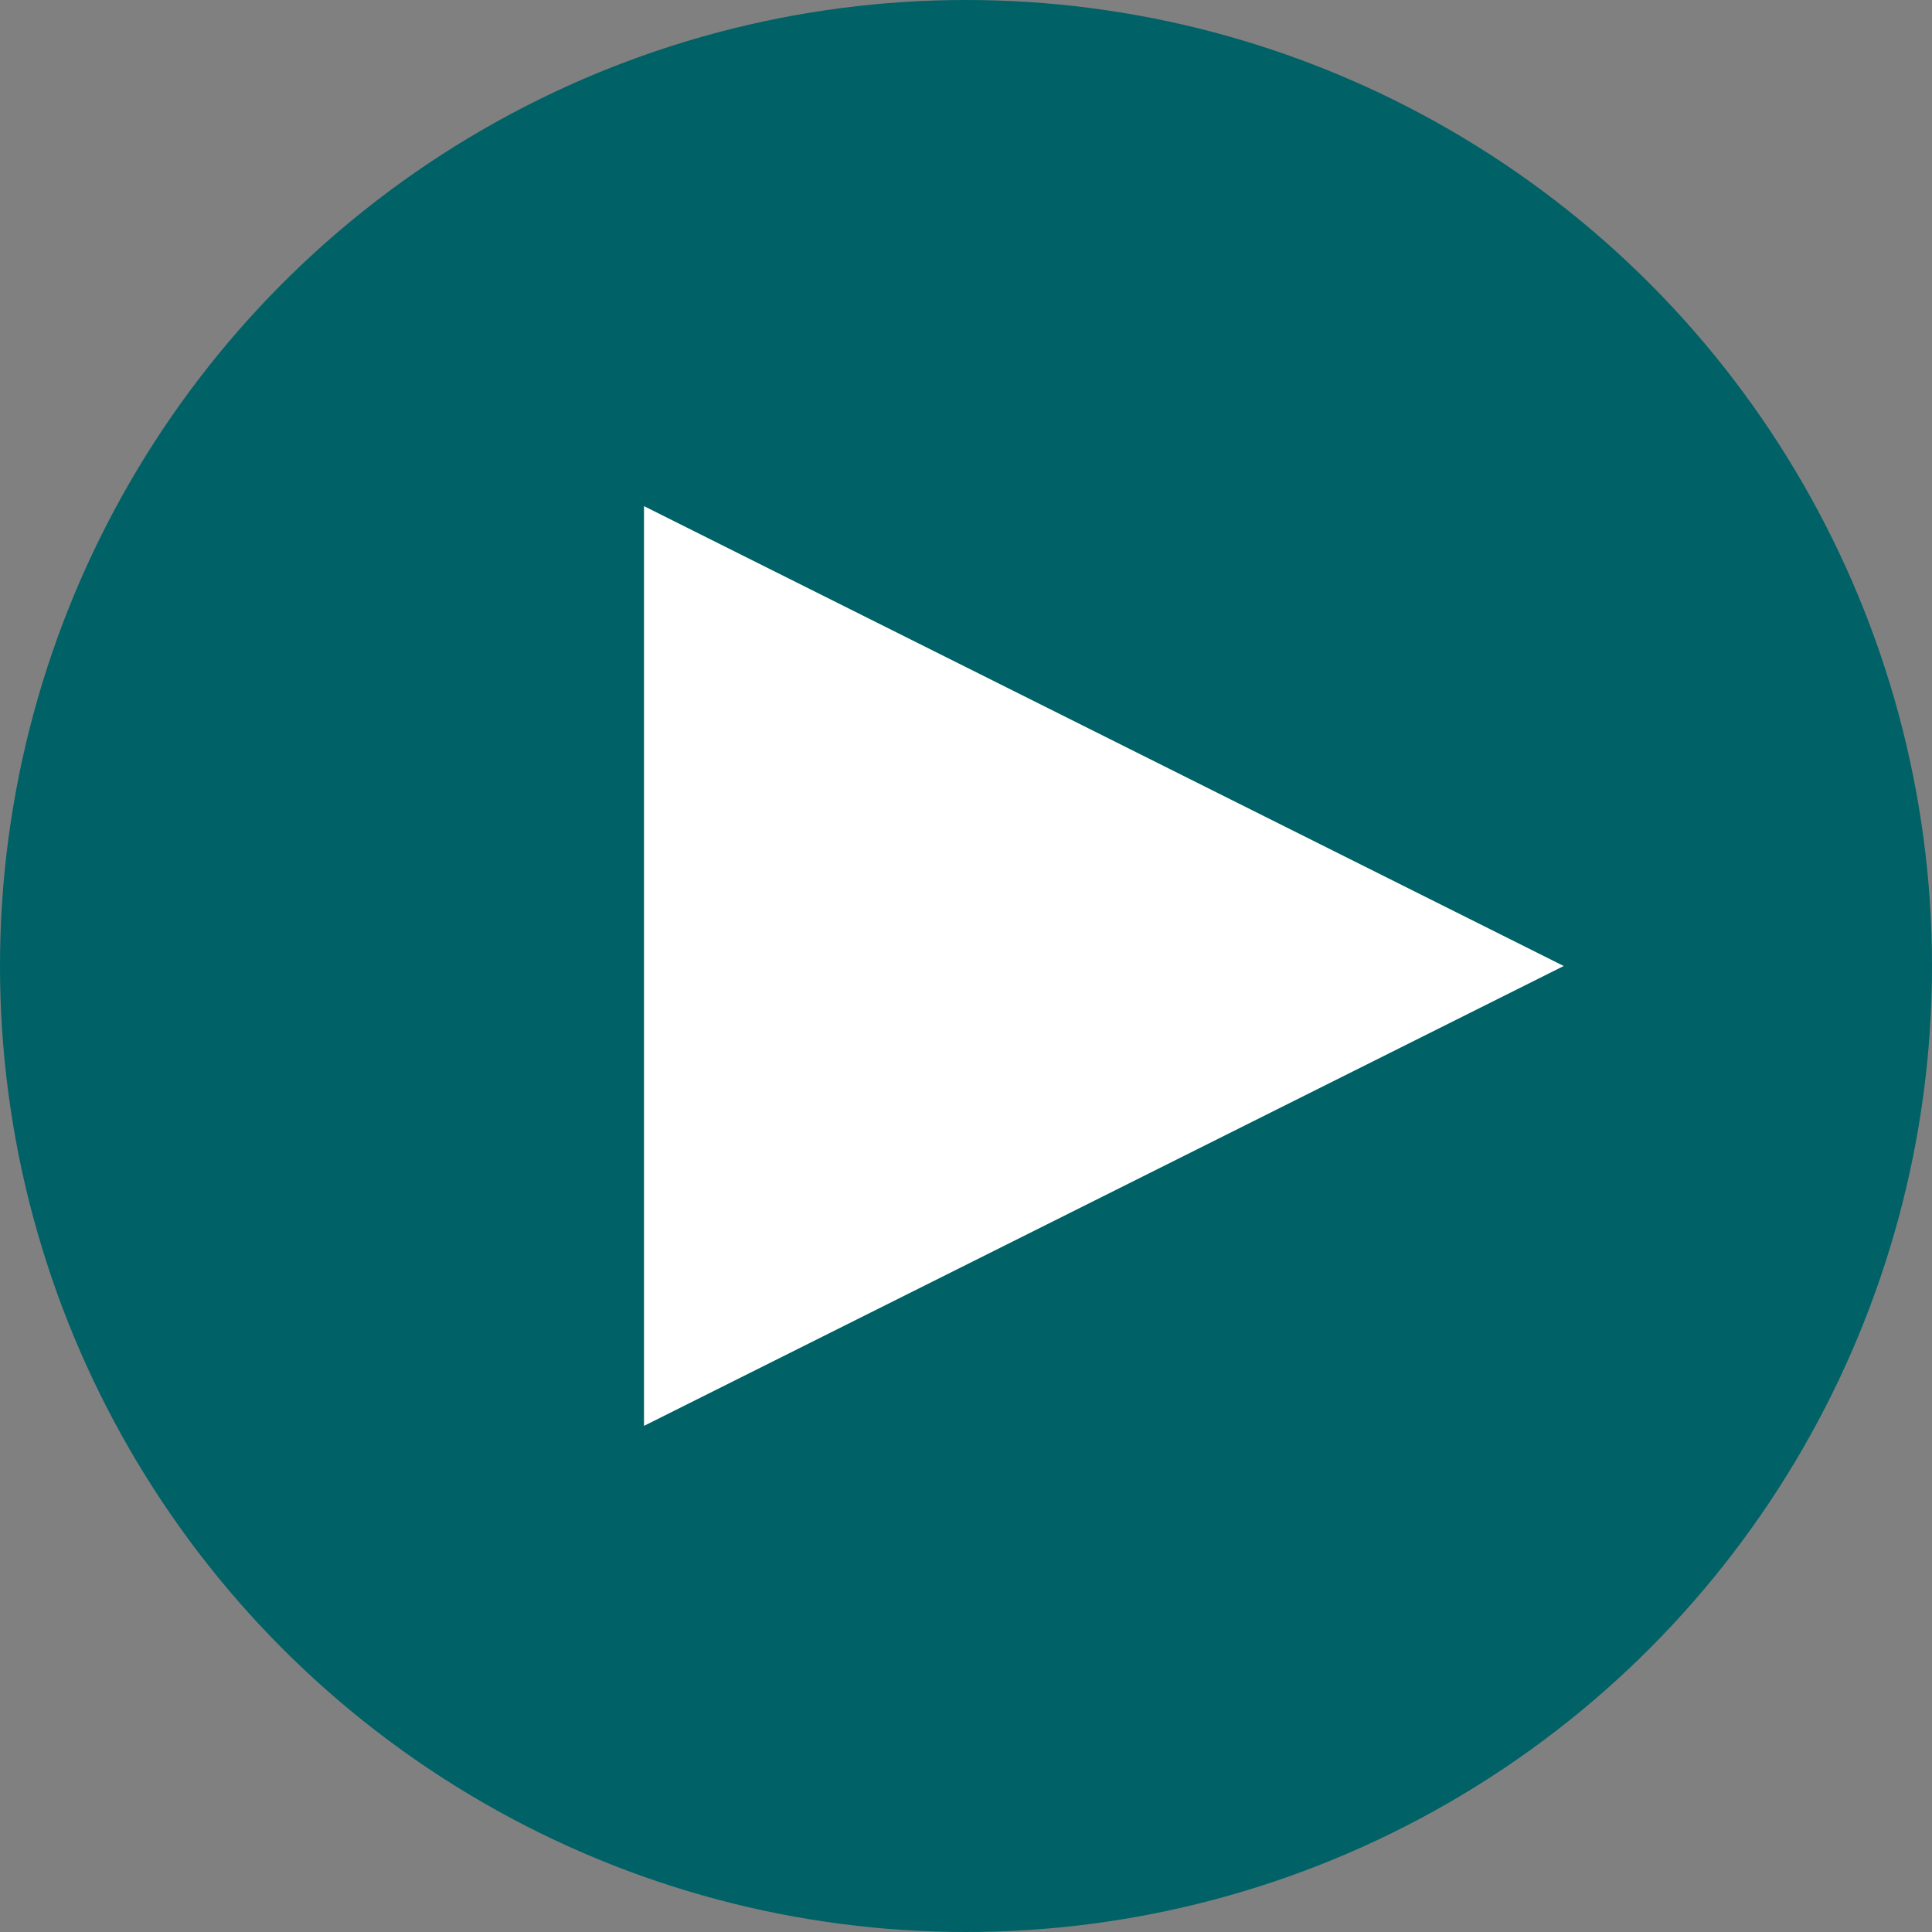 <svg xmlns="http://www.w3.org/2000/svg" viewBox="0 0 20.46 20.46"><rect x="0" y="0" width="20.46" height="20.46" fill="#808080" stroke="none"/><defs><style>.cls-1{fill:#006167;}.cls-2{fill:#fff;}</style></defs><title>アセット 26</title><g id="レイヤー_2" data-name="レイヤー 2"><g id="オブジェクト"><circle class="cls-1" cx="10.23" cy="10.23" r="10.23"/><polygon class="cls-2" points="16.56 10.23 6.82 5.36 6.82 15.1 16.56 10.23"/></g></g></svg>